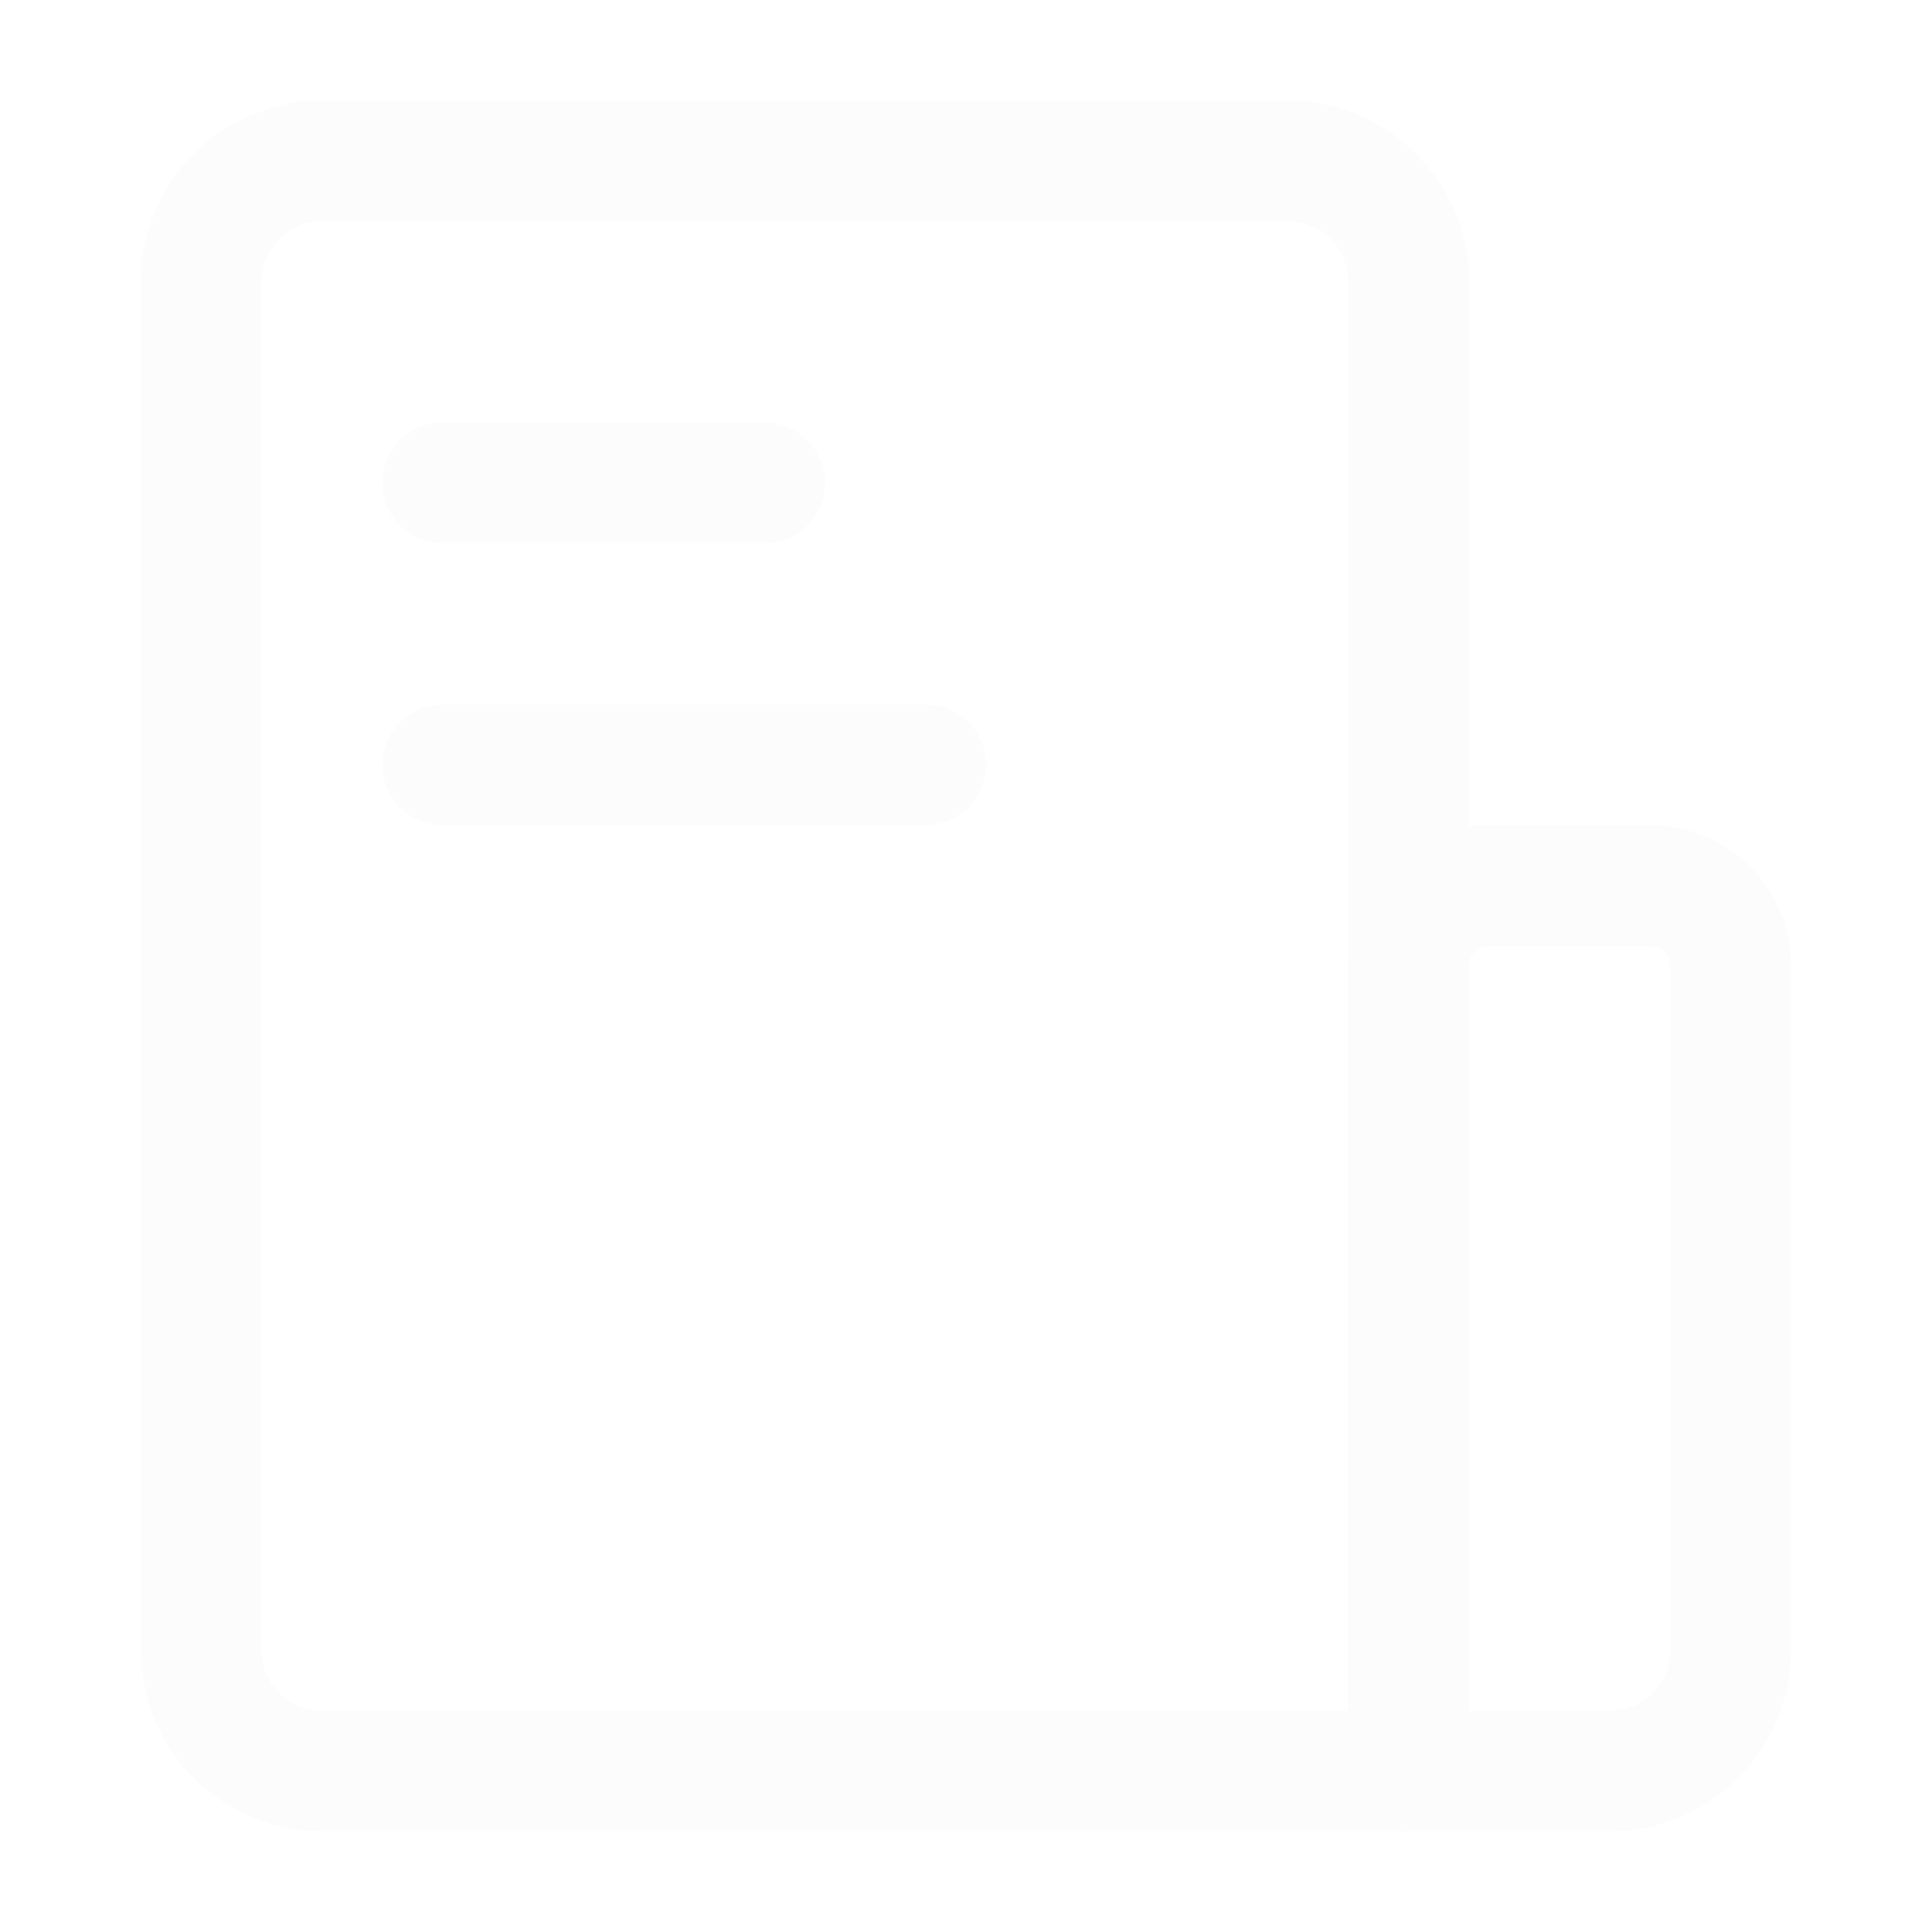<svg id="页面-1" xmlns="http://www.w3.org/2000/svg" width="24" height="24" viewBox="0 0 24 24">
  <g id="导航图标" transform="translate(-100 -80)">
    <g id="编组" transform="translate(100 80)">
      <rect id="矩形" width="24" height="24" fill="rgba(255,255,255,0.01)"/>
      <path id="路径" d="M2.5,3.5A1.5,1.5,0,0,1,4,2H16a1.5,1.5,0,0,1,1.5,1.5V22H4a1.5,1.5,0,0,1-1.5-1.5Z" fill="none" stroke="#fcfcfc" stroke-linejoin="round" stroke-width="1.5" fill-rule="evenodd"/>
      <path id="路径-2" data-name="路径" d="M17.5,12a1,1,0,0,1,1-1h2a1,1,0,0,1,1,1v8.5A1.5,1.5,0,0,1,20,22H17.5Z" fill="none" stroke="#fcfcfc" stroke-linejoin="round" stroke-width="1.5" fill-rule="evenodd"/>
      <line id="路径-3" data-name="路径" x2="4" transform="translate(5.5 6)" fill="none" stroke="#fcfcfc" stroke-linecap="round" stroke-linejoin="round" stroke-width="1.5"/>
      <line id="路径-4" data-name="路径" x2="6" transform="translate(5.5 9.5)" fill="none" stroke="#fcfcfc" stroke-linecap="round" stroke-linejoin="round" stroke-width="1.5"/>
    </g>
  </g>
</svg>
